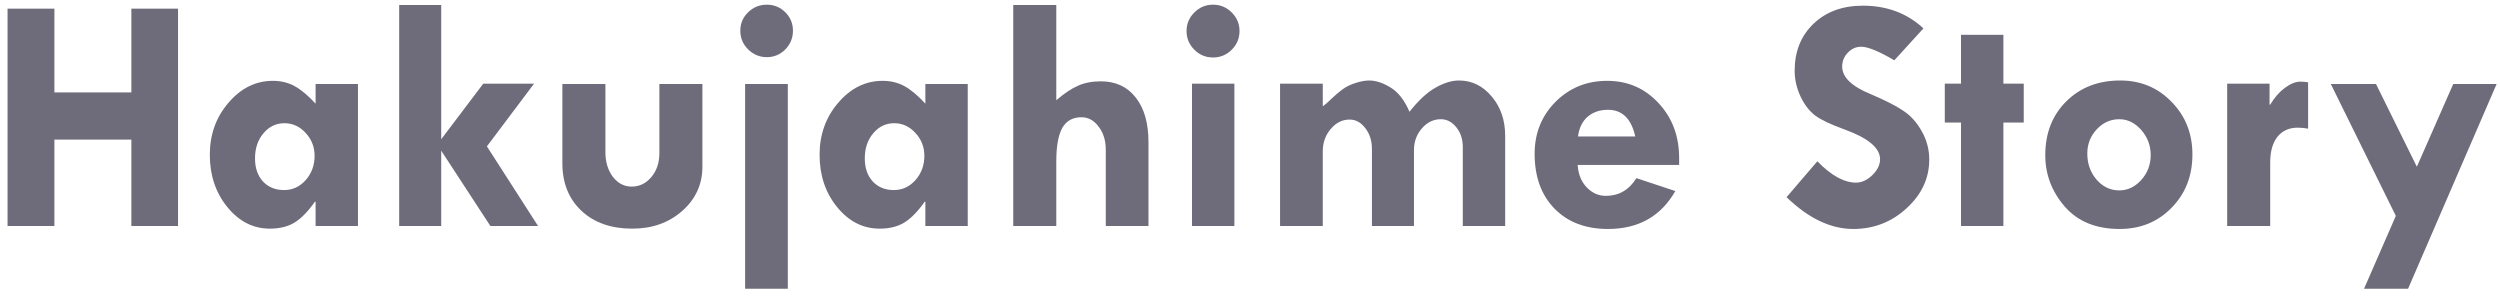 <svg width="177" height="21" viewBox="0 0 177 21" fill="none" xmlns="http://www.w3.org/2000/svg">
<path d="M165.02 5.945H168.219L171.113 11.805L173.691 5.945H176.762L170.492 20.441H167.375L169.625 15.285L165.02 5.945Z" fill="#6E6B7A"/>
<path d="M160.684 5.922V7.41H160.73C161.027 6.91 161.371 6.516 161.762 6.227C162.16 5.93 162.527 5.781 162.863 5.781C163.066 5.781 163.25 5.797 163.414 5.828V9.109C163.164 9.062 162.918 9.039 162.676 9.039C162.059 9.039 161.578 9.258 161.234 9.695C160.898 10.125 160.73 10.73 160.73 11.512V16H157.684V5.922H160.684Z" fill="#6E6B7A"/>
<path d="M144.805 10.984C144.805 9.43 145.301 8.16 146.293 7.176C147.285 6.191 148.559 5.699 150.113 5.699C151.559 5.699 152.77 6.203 153.746 7.211C154.73 8.211 155.223 9.453 155.223 10.938C155.223 12.453 154.73 13.711 153.746 14.711C152.77 15.711 151.543 16.211 150.066 16.211C148.402 16.211 147.109 15.684 146.188 14.629C145.266 13.566 144.805 12.352 144.805 10.984ZM152.27 10.984C152.27 10.305 152.047 9.711 151.602 9.203C151.156 8.695 150.637 8.441 150.043 8.441C149.426 8.441 148.895 8.68 148.449 9.156C148.004 9.633 147.781 10.203 147.781 10.867C147.781 11.594 148 12.211 148.438 12.719C148.883 13.227 149.418 13.48 150.043 13.48C150.637 13.48 151.156 13.234 151.602 12.742C152.047 12.242 152.27 11.656 152.27 10.984Z" fill="#6E6B7A"/>
<path d="M138.84 2.465H141.84V5.922H143.281V8.676H141.84V16H138.84V8.676H137.691V5.922H138.84V2.465Z" fill="#6E6B7A"/>
<path d="M136.18 2.008L134.117 4.27C133.031 3.629 132.25 3.309 131.773 3.309C131.406 3.309 131.09 3.449 130.824 3.73C130.559 4.004 130.426 4.332 130.426 4.715C130.426 5.473 131.113 6.129 132.488 6.684C133.496 7.113 134.258 7.504 134.773 7.855C135.289 8.199 135.719 8.68 136.062 9.297C136.414 9.914 136.59 10.582 136.59 11.301C136.59 12.621 136.055 13.77 134.984 14.746C133.922 15.723 132.664 16.211 131.211 16.211C129.617 16.211 128.043 15.461 126.488 13.961L128.668 11.418C129.645 12.426 130.559 12.93 131.41 12.93C131.809 12.93 132.191 12.754 132.559 12.402C132.926 12.043 133.109 11.668 133.109 11.277C133.109 10.473 132.262 9.766 130.566 9.156C129.598 8.805 128.91 8.477 128.504 8.172C128.098 7.859 127.754 7.41 127.473 6.824C127.199 6.23 127.062 5.625 127.062 5.008C127.062 3.641 127.508 2.531 128.398 1.68C129.289 0.828 130.453 0.402 131.891 0.402C133.594 0.402 135.023 0.938 136.18 2.008Z" fill="#6E6B7A"/>
<path d="M118.883 11.676H111.699C111.738 12.324 111.949 12.852 112.332 13.258C112.723 13.664 113.176 13.867 113.691 13.867C114.613 13.867 115.336 13.449 115.859 12.613L118.613 13.527C117.59 15.316 116 16.211 113.844 16.211C112.258 16.211 110.996 15.73 110.059 14.77C109.121 13.809 108.652 12.516 108.652 10.891C108.652 9.43 109.145 8.203 110.129 7.211C111.121 6.219 112.34 5.723 113.785 5.723C115.238 5.723 116.449 6.246 117.418 7.293C118.395 8.332 118.883 9.633 118.883 11.195V11.676ZM111.723 9.66H115.777C115.496 8.402 114.852 7.773 113.844 7.773C113.266 7.773 112.785 7.938 112.402 8.266C112.027 8.594 111.801 9.059 111.723 9.66Z" fill="#6E6B7A"/>
<path d="M93.652 5.922V7.527C93.793 7.434 94 7.254 94.273 6.988C94.547 6.723 94.809 6.5 95.059 6.32C95.316 6.133 95.621 5.984 95.973 5.875C96.332 5.758 96.656 5.699 96.945 5.699C97.406 5.699 97.906 5.863 98.445 6.191C98.984 6.512 99.434 7.086 99.793 7.914C100.418 7.117 101.027 6.551 101.621 6.215C102.223 5.871 102.781 5.699 103.297 5.699C104.211 5.699 104.984 6.078 105.617 6.836C106.25 7.586 106.566 8.512 106.566 9.613V16H103.566V10.41C103.566 9.855 103.414 9.391 103.109 9.016C102.805 8.633 102.438 8.441 102.008 8.441C101.492 8.441 101.047 8.656 100.672 9.086C100.297 9.516 100.109 10.027 100.109 10.621V16H97.133V10.551C97.133 9.965 96.977 9.473 96.664 9.074C96.359 8.668 95.988 8.465 95.551 8.465C95.035 8.465 94.59 8.688 94.215 9.133C93.84 9.57 93.652 10.098 93.652 10.715V16H90.629V5.922H93.652Z" fill="#6E6B7A"/>
<path d="M84.008 2.195C84.008 1.688 84.191 1.25 84.559 0.883C84.926 0.516 85.367 0.332 85.883 0.332C86.398 0.332 86.84 0.516 87.207 0.883C87.574 1.25 87.758 1.688 87.758 2.195C87.758 2.711 87.574 3.152 87.207 3.52C86.84 3.887 86.398 4.07 85.883 4.07C85.367 4.07 84.926 3.887 84.559 3.52C84.191 3.152 84.008 2.711 84.008 2.195ZM84.394 5.922H87.394V16H84.394V5.922Z" fill="#6E6B7A"/>
<path d="M71.738 0.355H74.785V7.094C75.332 6.625 75.84 6.285 76.309 6.074C76.777 5.863 77.32 5.758 77.938 5.758C78.992 5.758 79.816 6.141 80.41 6.906C81.012 7.664 81.312 8.719 81.312 10.07V16H78.289V10.598C78.289 9.949 78.121 9.406 77.785 8.969C77.457 8.523 77.051 8.301 76.566 8.301C75.949 8.301 75.496 8.555 75.207 9.062C74.926 9.57 74.785 10.363 74.785 11.441V16H71.738V0.355Z" fill="#6E6B7A"/>
<path d="M65.516 16V14.277H65.469C65 14.949 64.527 15.438 64.051 15.742C63.574 16.039 62.984 16.188 62.281 16.188C61.102 16.188 60.098 15.68 59.27 14.664C58.441 13.648 58.027 12.414 58.027 10.961C58.027 9.523 58.469 8.293 59.352 7.27C60.234 6.238 61.281 5.723 62.492 5.723C63.07 5.723 63.59 5.852 64.051 6.109C64.512 6.367 65 6.777 65.516 7.34V5.945H68.516V16H65.516ZM63.312 8.723C62.719 8.723 62.223 8.961 61.824 9.438C61.426 9.906 61.227 10.5 61.227 11.219C61.227 11.891 61.414 12.434 61.789 12.848C62.172 13.254 62.672 13.457 63.289 13.457C63.883 13.457 64.391 13.223 64.812 12.754C65.234 12.277 65.445 11.703 65.445 11.031C65.445 10.406 65.234 9.867 64.812 9.414C64.391 8.953 63.891 8.723 63.312 8.723Z" fill="#6E6B7A"/>
<path d="M52.414 2.172C52.414 1.664 52.598 1.23 52.965 0.871C53.332 0.512 53.773 0.332 54.289 0.332C54.805 0.332 55.242 0.512 55.602 0.871C55.961 1.23 56.141 1.664 56.141 2.172C56.141 2.688 55.961 3.129 55.602 3.496C55.242 3.863 54.805 4.047 54.289 4.047C53.781 4.047 53.34 3.863 52.965 3.496C52.598 3.129 52.414 2.688 52.414 2.172ZM52.754 5.945H55.777V20.441H52.754V5.945Z" fill="#6E6B7A"/>
<path d="M39.816 5.945H42.863V10.773C42.863 11.469 43.039 12.051 43.391 12.52C43.75 12.98 44.191 13.211 44.715 13.211C45.27 13.211 45.734 12.988 46.109 12.543C46.492 12.09 46.684 11.523 46.684 10.844V5.945H49.73V11.805C49.73 13.047 49.254 14.09 48.301 14.934C47.355 15.77 46.176 16.188 44.762 16.188C43.262 16.188 42.062 15.766 41.164 14.922C40.266 14.078 39.816 12.957 39.816 11.559V5.945Z" fill="#6E6B7A"/>
<path d="M28.262 0.355H31.238V9.859L34.215 5.922H37.812L34.473 10.363L38.094 16H34.719L31.238 10.668V16H28.262V0.355Z" fill="#6E6B7A"/>
<path d="M22.344 16V14.277H22.297C21.828 14.949 21.355 15.438 20.879 15.742C20.402 16.039 19.812 16.188 19.109 16.188C17.93 16.188 16.926 15.68 16.098 14.664C15.27 13.648 14.855 12.414 14.855 10.961C14.855 9.523 15.297 8.293 16.18 7.27C17.062 6.238 18.109 5.723 19.32 5.723C19.898 5.723 20.418 5.852 20.879 6.109C21.34 6.367 21.828 6.777 22.344 7.34V5.945H25.344V16H22.344ZM20.141 8.723C19.547 8.723 19.051 8.961 18.652 9.438C18.254 9.906 18.055 10.5 18.055 11.219C18.055 11.891 18.242 12.434 18.617 12.848C19 13.254 19.5 13.457 20.117 13.457C20.711 13.457 21.219 13.223 21.641 12.754C22.062 12.277 22.273 11.703 22.273 11.031C22.273 10.406 22.062 9.867 21.641 9.414C21.219 8.953 20.719 8.723 20.141 8.723Z" fill="#6E6B7A"/>
<path d="M0.535 0.613H3.852V6.543H9.301V0.613H12.605V16H9.301V9.883H3.852V16H0.535V0.613Z" fill="#6E6B7A"/>
</svg>
